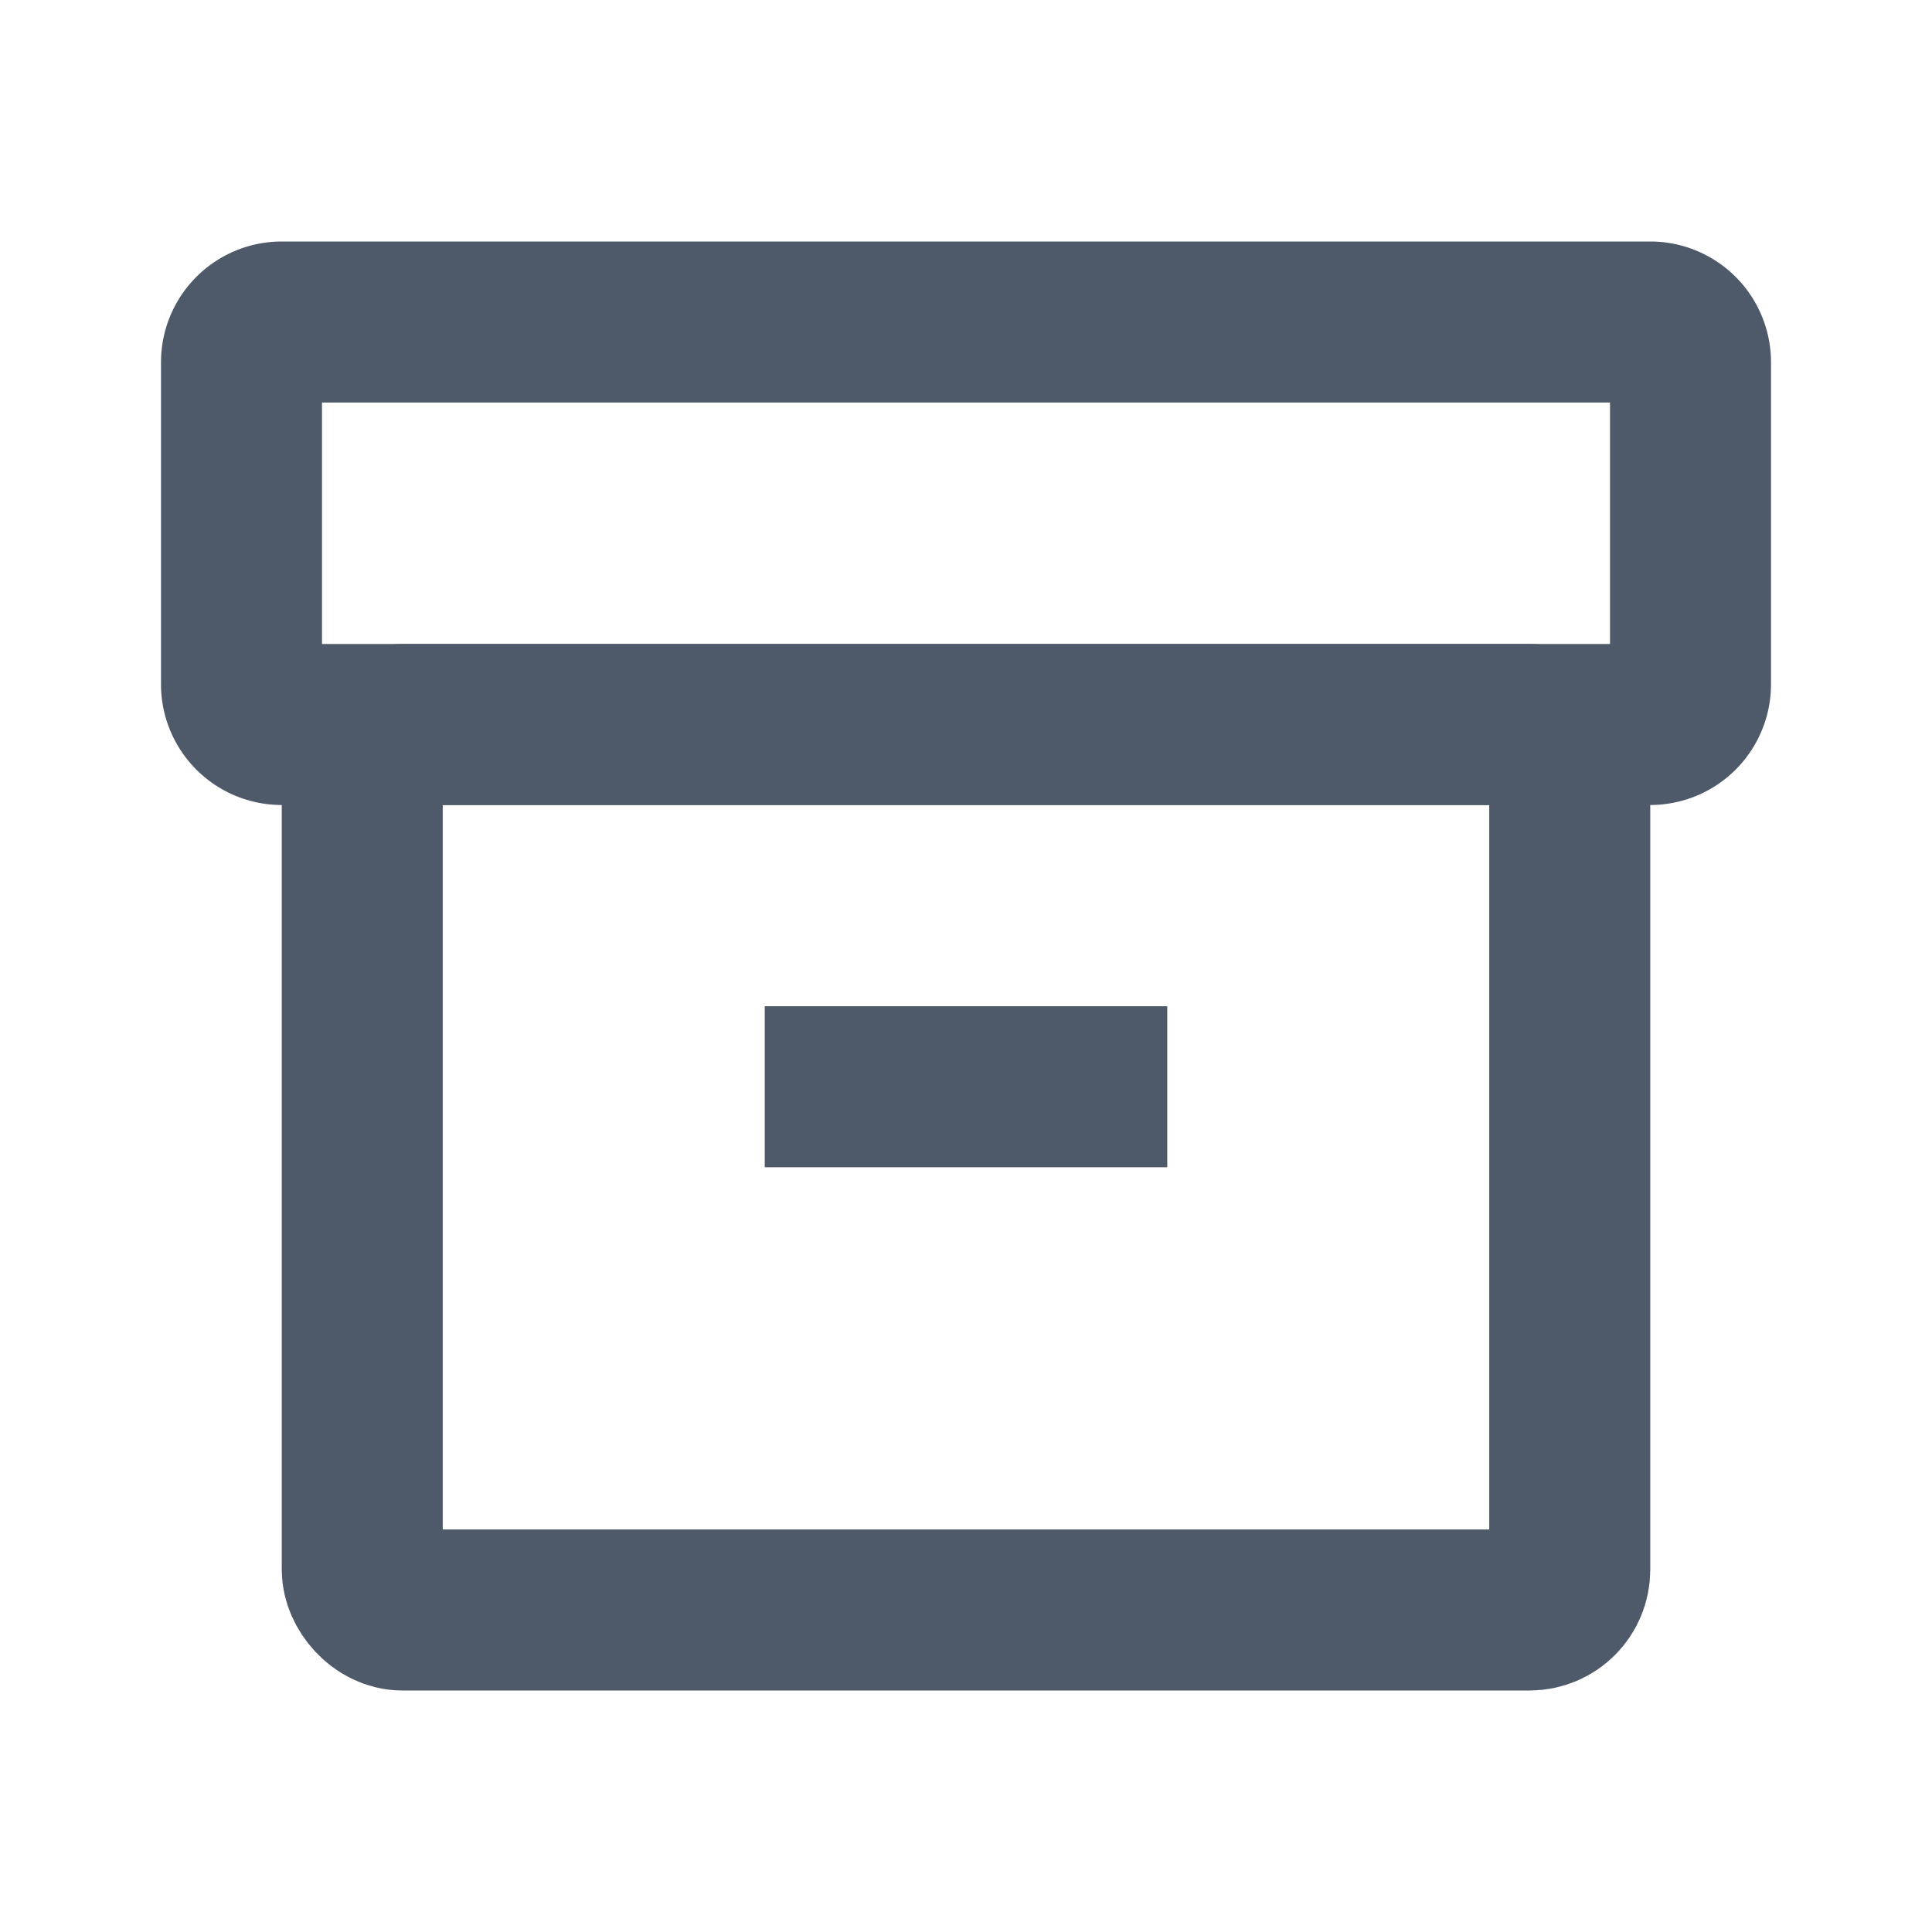 <svg width="48" height="48" viewBox="0 0 48 48" fill="none"><rect x="9" y="18" width="30" height="22" rx="1" stroke="#4E5969" stroke-width="4"/><path d="M6 9a1 1 0 011-1h34a1 1 0 011 1v8a1 1 0 01-1 1H7a1 1 0 01-1-1V9zM19 27h10" stroke="#4E5969" stroke-width="4"/></svg>